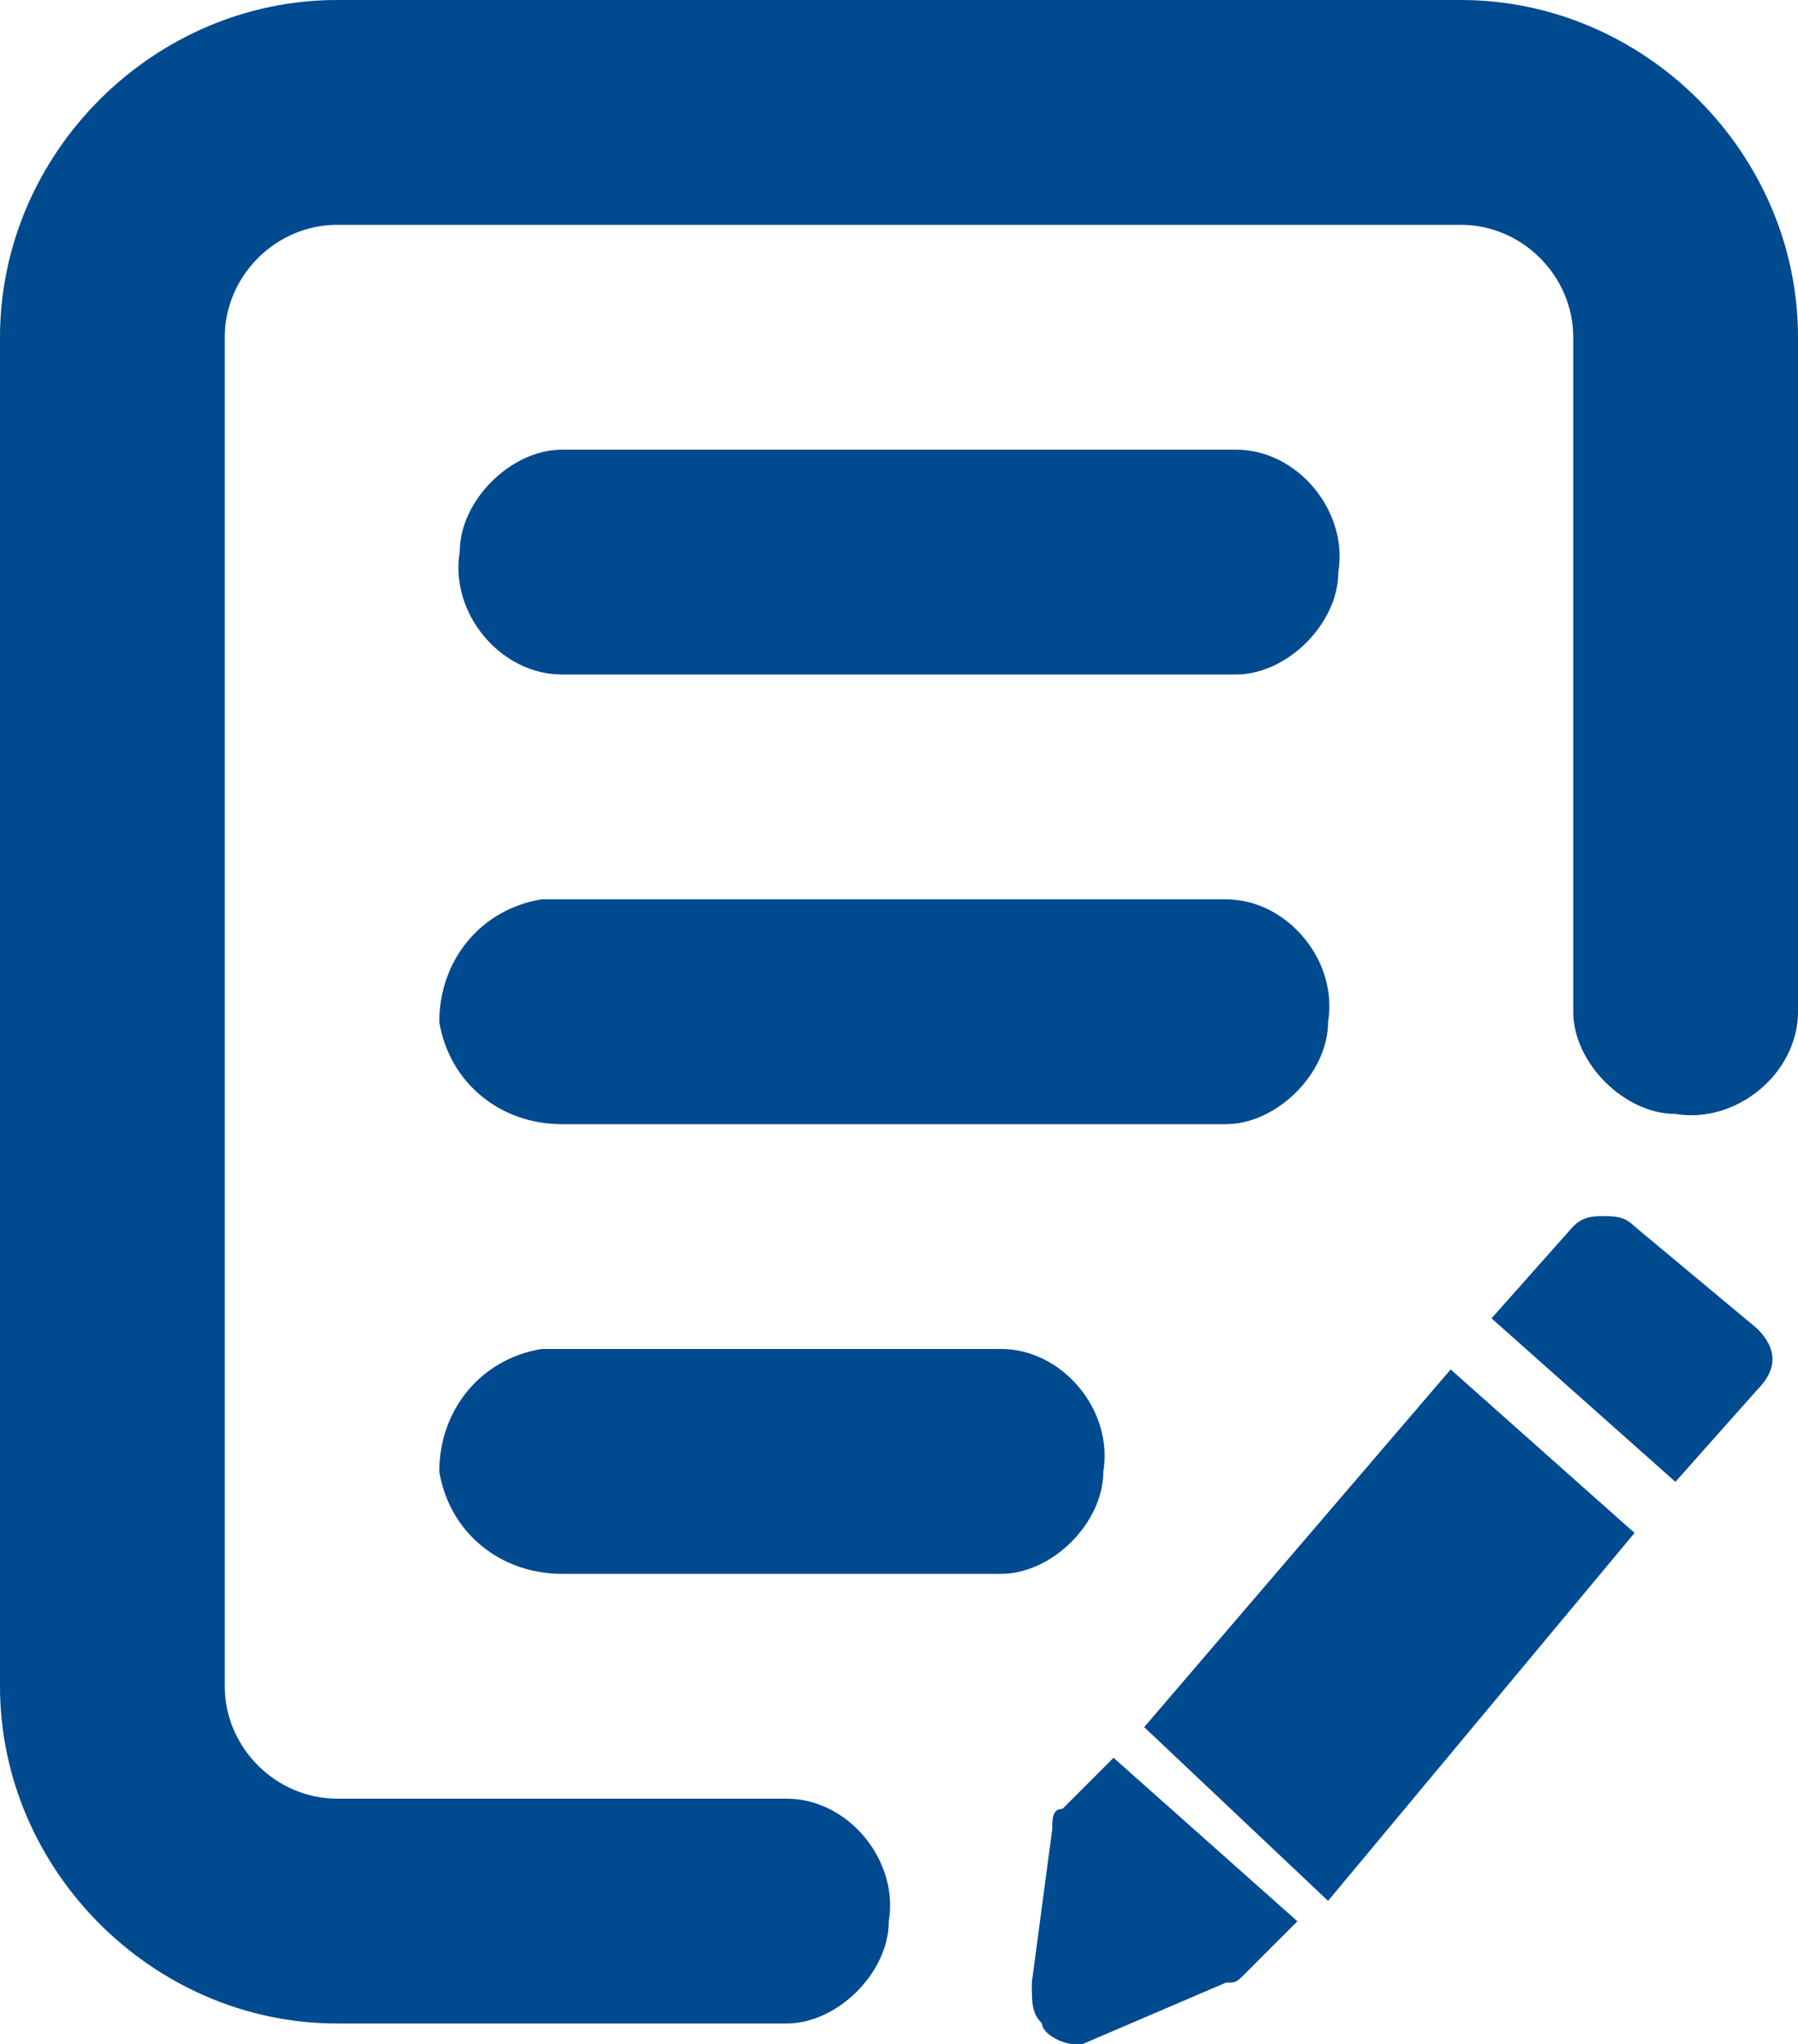 <?xml version="1.0" encoding="utf-8"?>
<!-- Generator: Adobe Illustrator 28.2.0, SVG Export Plug-In . SVG Version: 6.00 Build 0)  -->
<svg version="1.1" id="Layer_1" xmlns="http://www.w3.org/2000/svg" xmlns:xlink="http://www.w3.org/1999/xlink" x="0px" y="0px"
	 viewBox="0 0 17.6 20" style="enable-background:new 0 0 17.6 20;" xml:space="preserve">
<style type="text/css">
	.st0{fill:#004A8F;}
</style>
<g>
	<g>
		<path class="st0" d="M5.5,11c-0.6,0-1.1-0.4-1.2-1c0-0.6,0.4-1.1,1-1.2c0,0,0.1,0,0.1,0h6.6c0.6,0,1.1,0.6,1,1.2c0,0.5-0.5,1-1,1
			H5.5z M5.5,15.4c-0.6,0-1.1-0.4-1.2-1c0-0.6,0.4-1.1,1-1.2c0,0,0.1,0,0.1,0h4.4c0.6,0,1.1,0.6,1,1.2c0,0.5-0.5,1-1,1H5.5z
			 M7.7,17.6c0.6,0,1.1,0.6,1,1.2c0,0.5-0.5,1-1,1H3.3c-1.8,0-3.3-1.5-3.3-3.3c0,0,0,0,0,0V3.3C0,1.5,1.5,0,3.3,0c0,0,0,0,0,0h11
			c1.8,0,3.3,1.5,3.3,3.3v6.6c0,0.6-0.6,1.1-1.2,1c-0.5,0-1-0.5-1-1V3.3c0-0.6-0.5-1.1-1.1-1.1l0,0h-11c-0.6,0-1.1,0.5-1.1,1.1v13.2
			c0,0.6,0.5,1.1,1.1,1.1h0L7.7,17.6z M5.5,6.6c-0.6,0-1.1-0.6-1-1.2c0-0.5,0.5-1,1-1h6.6c0.6,0,1.1,0.6,1,1.2c0,0.5-0.5,1-1,1H5.5z
			"/>
		<path class="st0" d="M10.5,20c-0.1,0-0.3-0.1-0.3-0.2c-0.1-0.1-0.1-0.2-0.1-0.4l0.2-1.5c0-0.1,0-0.2,0.1-0.2l0.5-0.5l1.8,1.6
			l-0.5,0.5c-0.1,0.1-0.1,0.1-0.2,0.1L10.6,20L10.5,20z"/>
		<path class="st0" d="M11.2,16.9l3-3.5l1.8,1.6l-3,3.6L11.2,16.9z"/>
		<path class="st0" d="M14.6,12.9l0.8-0.9c0.1-0.1,0.2-0.1,0.3-0.1c0.1,0,0.2,0,0.3,0.1l1.2,1c0.2,0.2,0.2,0.4,0,0.6c0,0,0,0,0,0
			l-0.8,0.9L14.6,12.9z"/>
	</g>
</g>
</svg>
